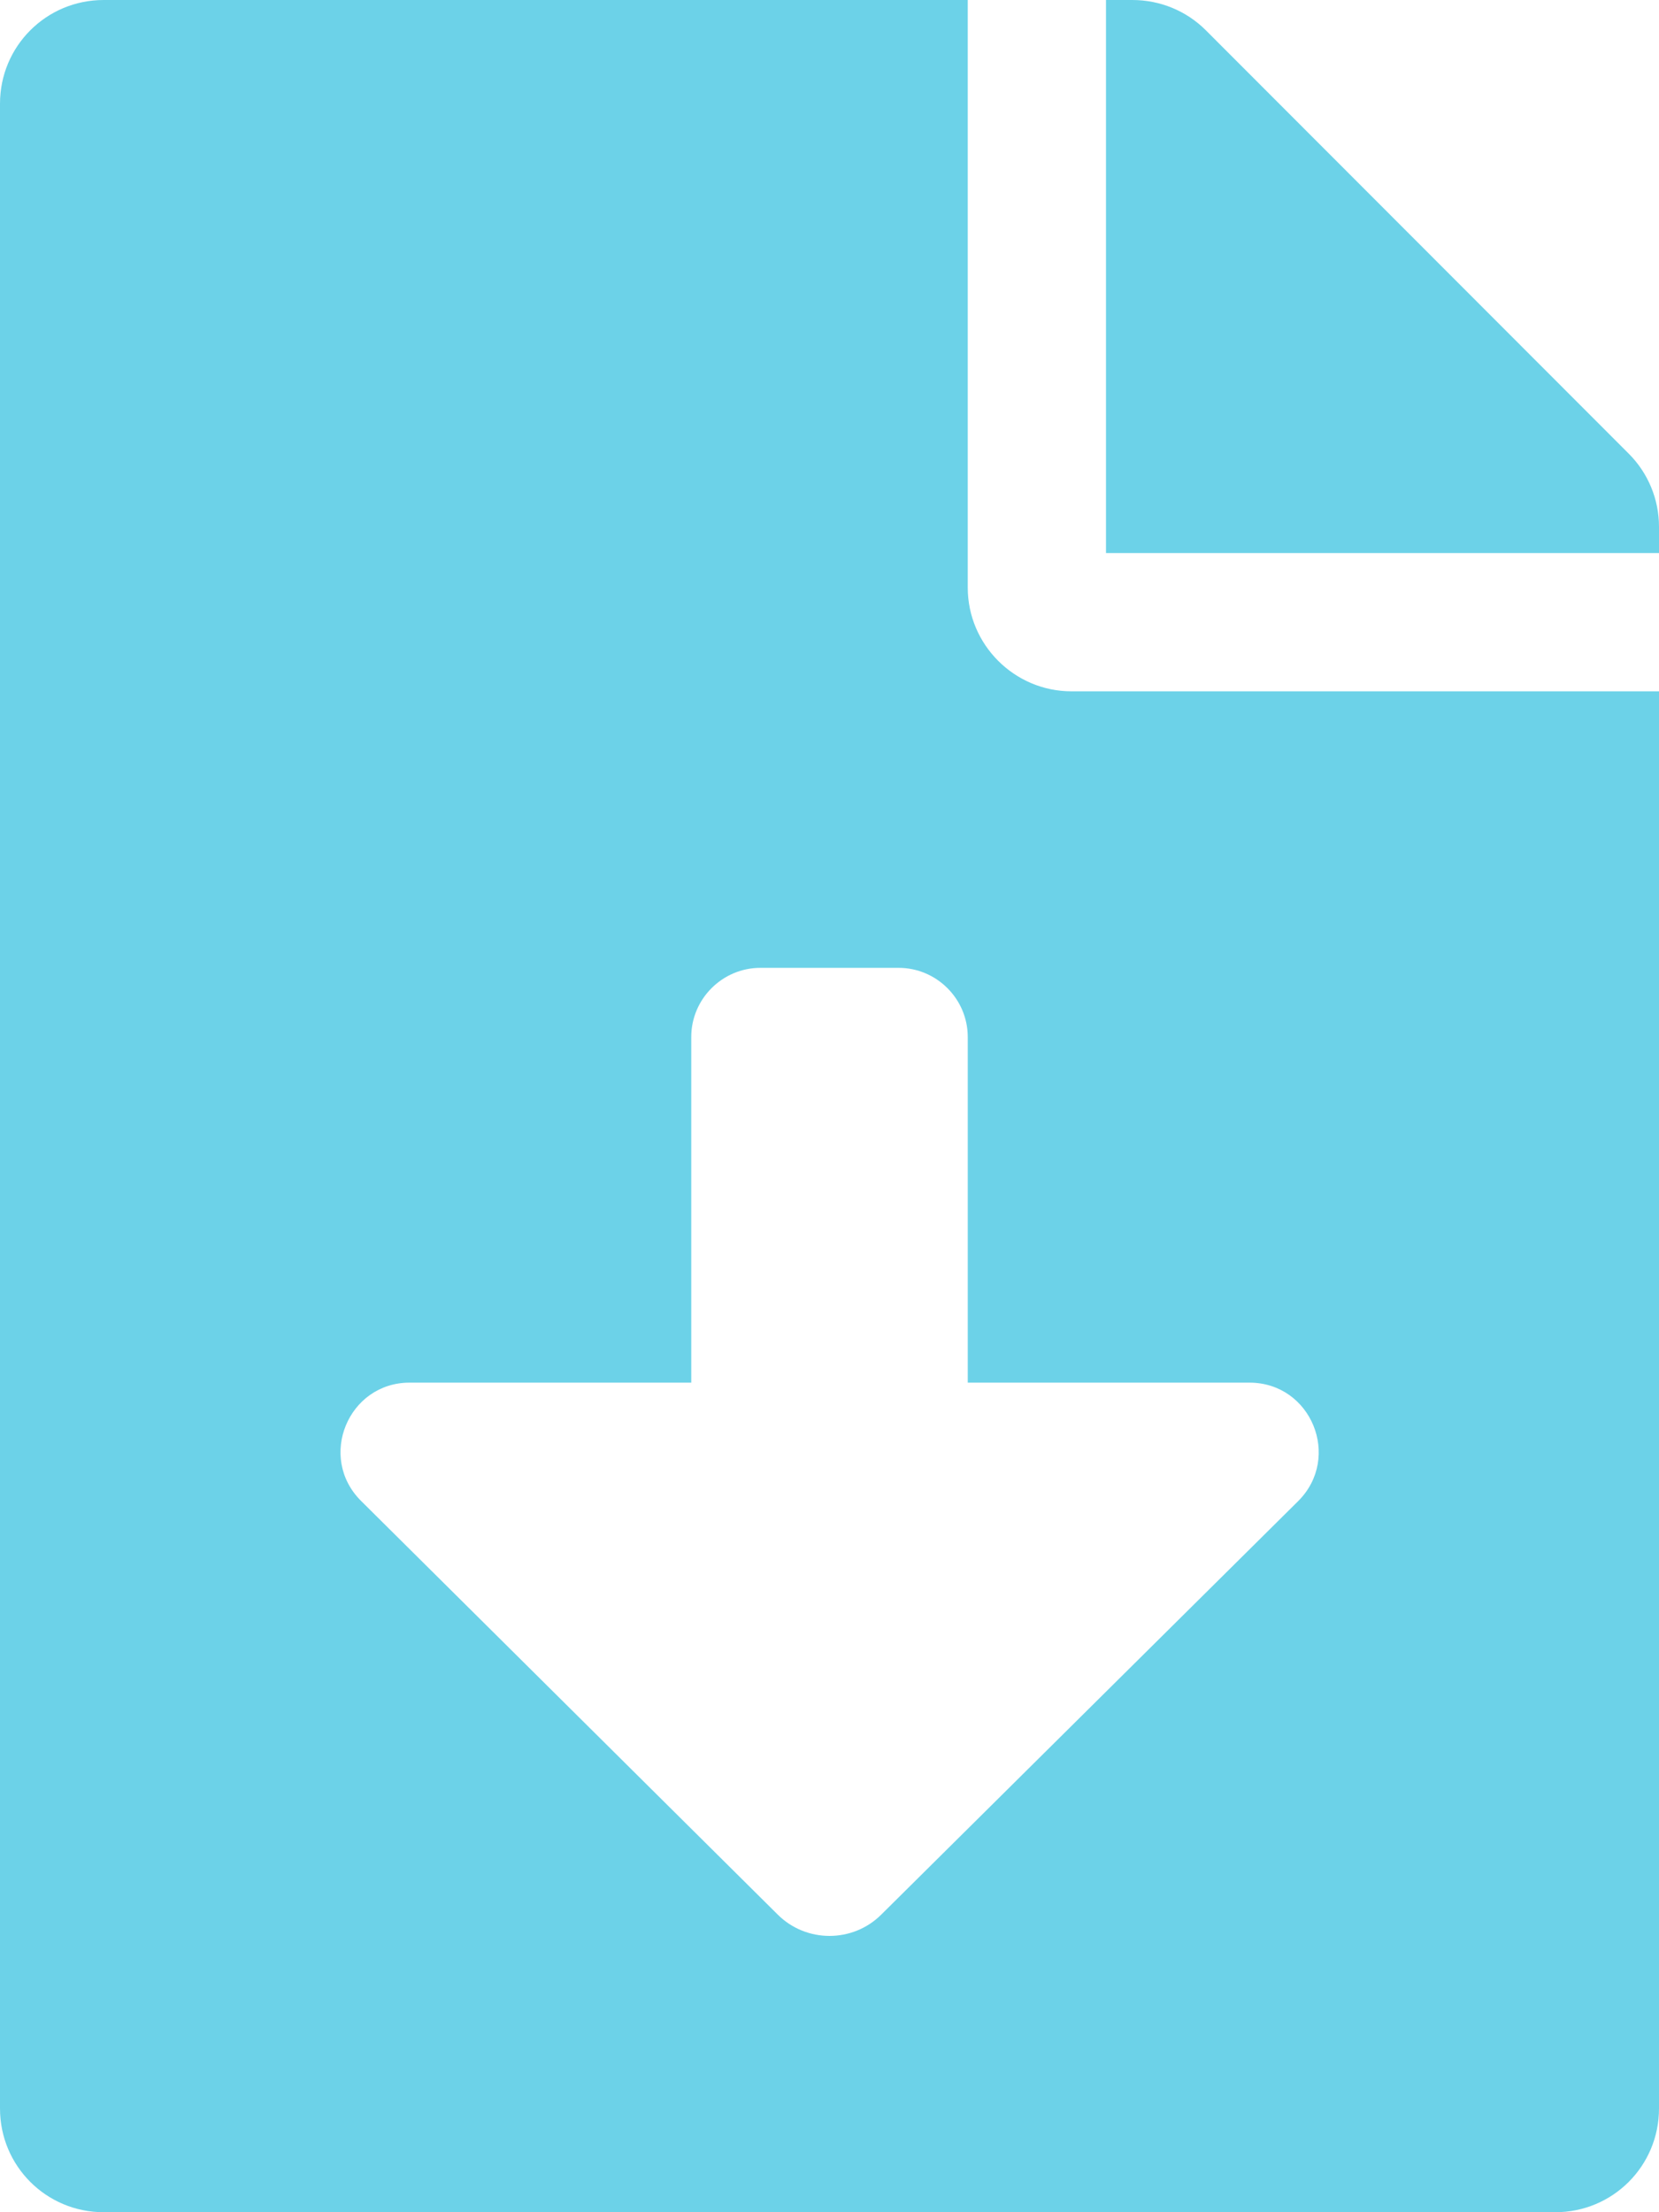<?xml version="1.0" encoding="utf-8"?>
<!-- Generator: Adobe Illustrator 19.0.0, SVG Export Plug-In . SVG Version: 6.00 Build 0)  -->
<svg version="1.1" id="Layer_1" focusable="false" xmlns="http://www.w3.org/2000/svg" xmlns:xlink="http://www.w3.org/1999/xlink"
	 x="0px" y="0px" viewBox="-113 141 384 512" style="enable-background:new -113 141 384 512;" xml:space="preserve">
<style type="text/css">
	.st0{fill:#6CD2E8;}
</style>
<path class="st0" d="M111,277V141H-89c-13.3,0-24,10.7-24,24v464c0,13.3,10.7,24,24,24h336c13.3,0,24-10.7,24-24V301H135
	C121.8,301,111,290.2,111,277z M187.5,488.4L91,584.1c-6.6,6.6-17.4,6.6-24,0l-96.4-95.7c-10.2-10.1-3-27.4,11.2-27.4H47v-80
	c0-8.8,7.2-16,16-16h32c8.8,0,16,7.2,16,16v80h65.2C190.5,461,197.6,478.3,187.5,488.4L187.5,488.4z M264,246l-97.9-98
	c-4.5-4.5-10.6-7-17-7H143v128h128v-6.1C271,256.6,268.5,250.5,264,246z"/>
</svg>
